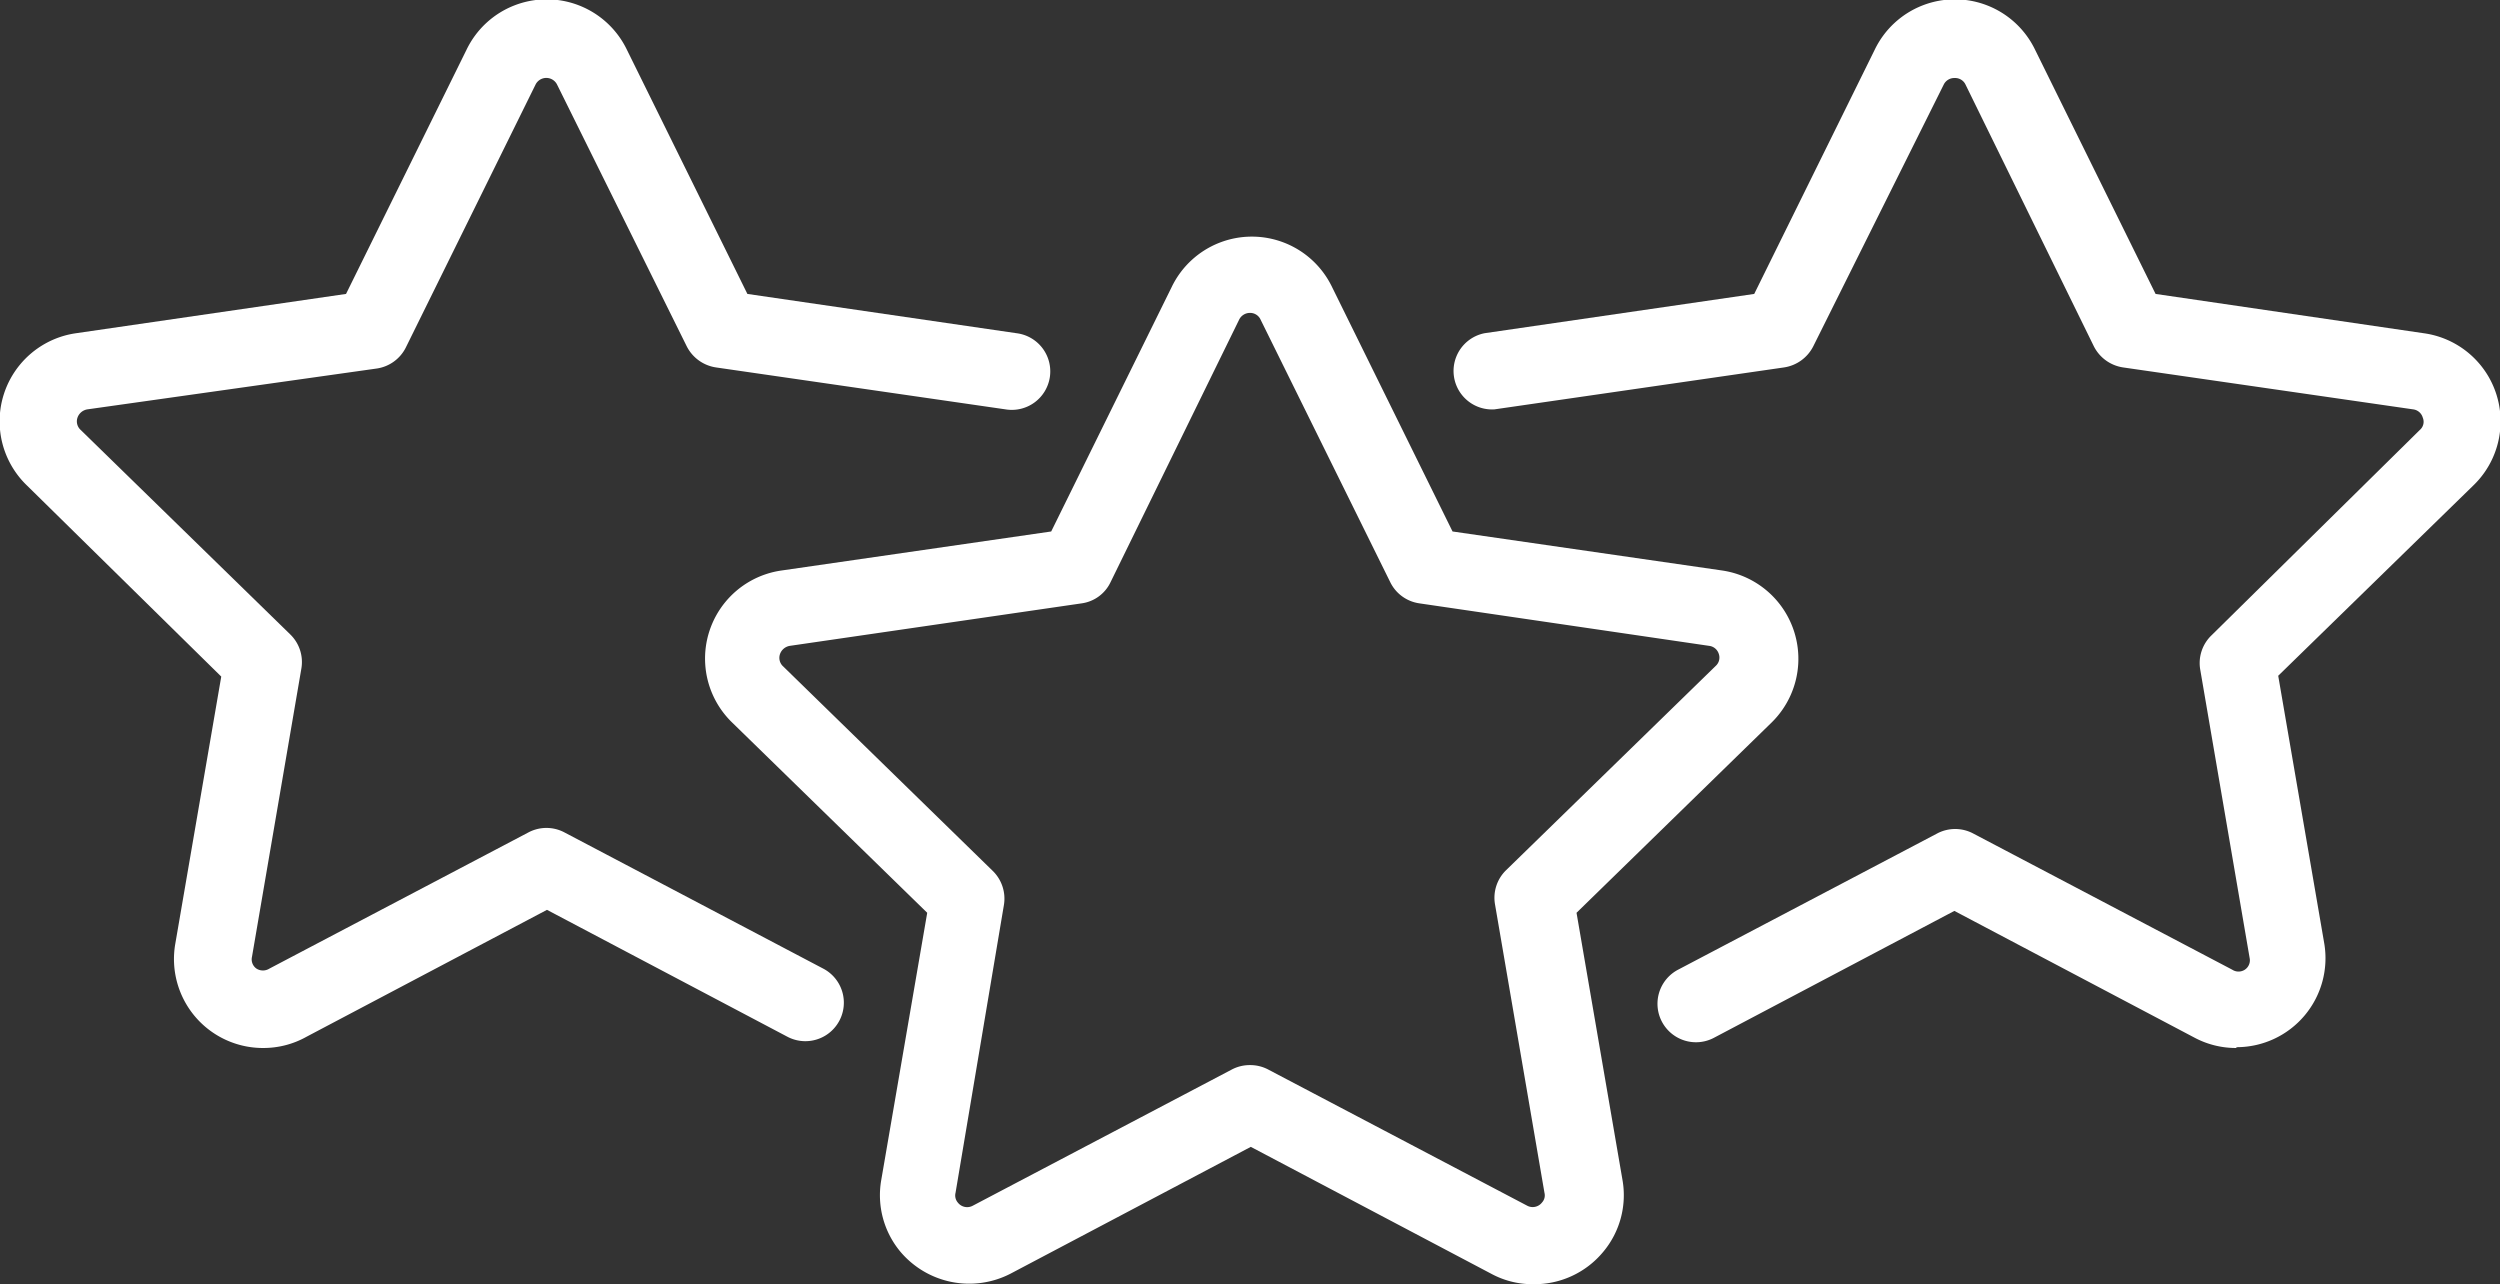 <svg id="Capa_1" data-name="Capa 1" xmlns="http://www.w3.org/2000/svg" viewBox="0 0 93.56 48.06"><rect x="0" y="0" width="93.56" height="48.06" fill="#333333" stroke="none"/><defs><style>.cls-1{fill:#fff;}</style></defs><path class="cls-1" d="M60.8,73.89a3.24,3.24,0,0,1-1.55-.39l-9-4.75-9,4.75a3.37,3.37,0,0,1-4.1-.81,3.3,3.3,0,0,1-.73-2.7l1.72-10-7.3-7.12a3.33,3.33,0,0,1,1.85-5.69l10.09-1.46,4.51-9.15a3.33,3.33,0,0,1,6,0l4.51,9.15,10.09,1.46a3.34,3.34,0,0,1,1.85,5.69l-7.3,7.12,1.72,10a3.3,3.3,0,0,1-.73,2.7A3.34,3.34,0,0,1,60.8,73.89Zm-10.58-8.2a1.44,1.44,0,0,1,.67.16l9.7,5.1a.44.44,0,0,0,.56-.12.39.39,0,0,0,.09-.36L59.39,59.68a1.44,1.44,0,0,1,.41-1.28l7.85-7.65a.42.42,0,0,0,.11-.46A.43.43,0,0,0,67.4,50L56.56,48.41a1.44,1.44,0,0,1-1.09-.79L50.62,37.8a.43.43,0,0,0-.4-.26.45.45,0,0,0-.41.26L45,47.62a1.41,1.41,0,0,1-1.08.79L33,50a.47.47,0,0,0-.37.31.43.43,0,0,0,.12.46l7.84,7.65a1.45,1.45,0,0,1,.42,1.28L39.2,70.47a.41.41,0,0,0,.09.37.44.44,0,0,0,.56.11l9.7-5.1A1.44,1.44,0,0,1,50.22,65.69Z" transform="translate(-3.44 -25.83)"/><path class="cls-1" d="M87.13,65.05a3.29,3.29,0,0,1-1.55-.38l-9-4.75-9,4.75a1.44,1.44,0,0,1-1.34-2.55l9.7-5.1a1.44,1.44,0,0,1,1.34,0l9.7,5.1a.43.43,0,0,0,.47,0,.42.42,0,0,0,.18-.44l-1.85-10.8a1.44,1.44,0,0,1,.42-1.27L94,41.92a.4.4,0,0,0,.11-.46.43.43,0,0,0-.36-.31L82.89,39.58a1.47,1.47,0,0,1-1.09-.79L77,29a.43.43,0,0,0-.41-.25.44.44,0,0,0-.41.25L71.3,38.79a1.47,1.47,0,0,1-1.09.79L59.37,41.15A1.44,1.44,0,0,1,59,38.3l10.09-1.47,4.51-9.14a3.33,3.33,0,0,1,6,0l4.51,9.14L94.14,38.3A3.33,3.33,0,0,1,96,44l-7.3,7.12,1.72,10a3.33,3.33,0,0,1-3.28,3.9Z" transform="translate(-3.44 -25.83)"/><path class="cls-1" d="M13.31,65.05A3.33,3.33,0,0,1,10,61.15l1.72-10L4.45,44A3.33,3.33,0,0,1,6.29,38.3l10.1-1.47,4.51-9.14a3.33,3.33,0,0,1,6,0l4.51,9.14L41.48,38.3a1.44,1.44,0,1,1-.41,2.85L30.23,39.58a1.47,1.47,0,0,1-1.09-.79L24.29,29a.45.45,0,0,0-.81,0l-4.85,9.83a1.45,1.45,0,0,1-1.08.79L6.71,41.15a.47.47,0,0,0-.37.31.43.43,0,0,0,.12.46l7.84,7.65a1.44,1.44,0,0,1,.42,1.27l-1.85,10.8a.42.42,0,0,0,.17.44.45.45,0,0,0,.48,0l9.7-5.1a1.44,1.44,0,0,1,1.34,0l9.69,5.1a1.44,1.44,0,1,1-1.34,2.55l-9-4.75-9,4.75A3.29,3.29,0,0,1,13.31,65.05Z" transform="translate(-3.44 -25.83)"/></svg>